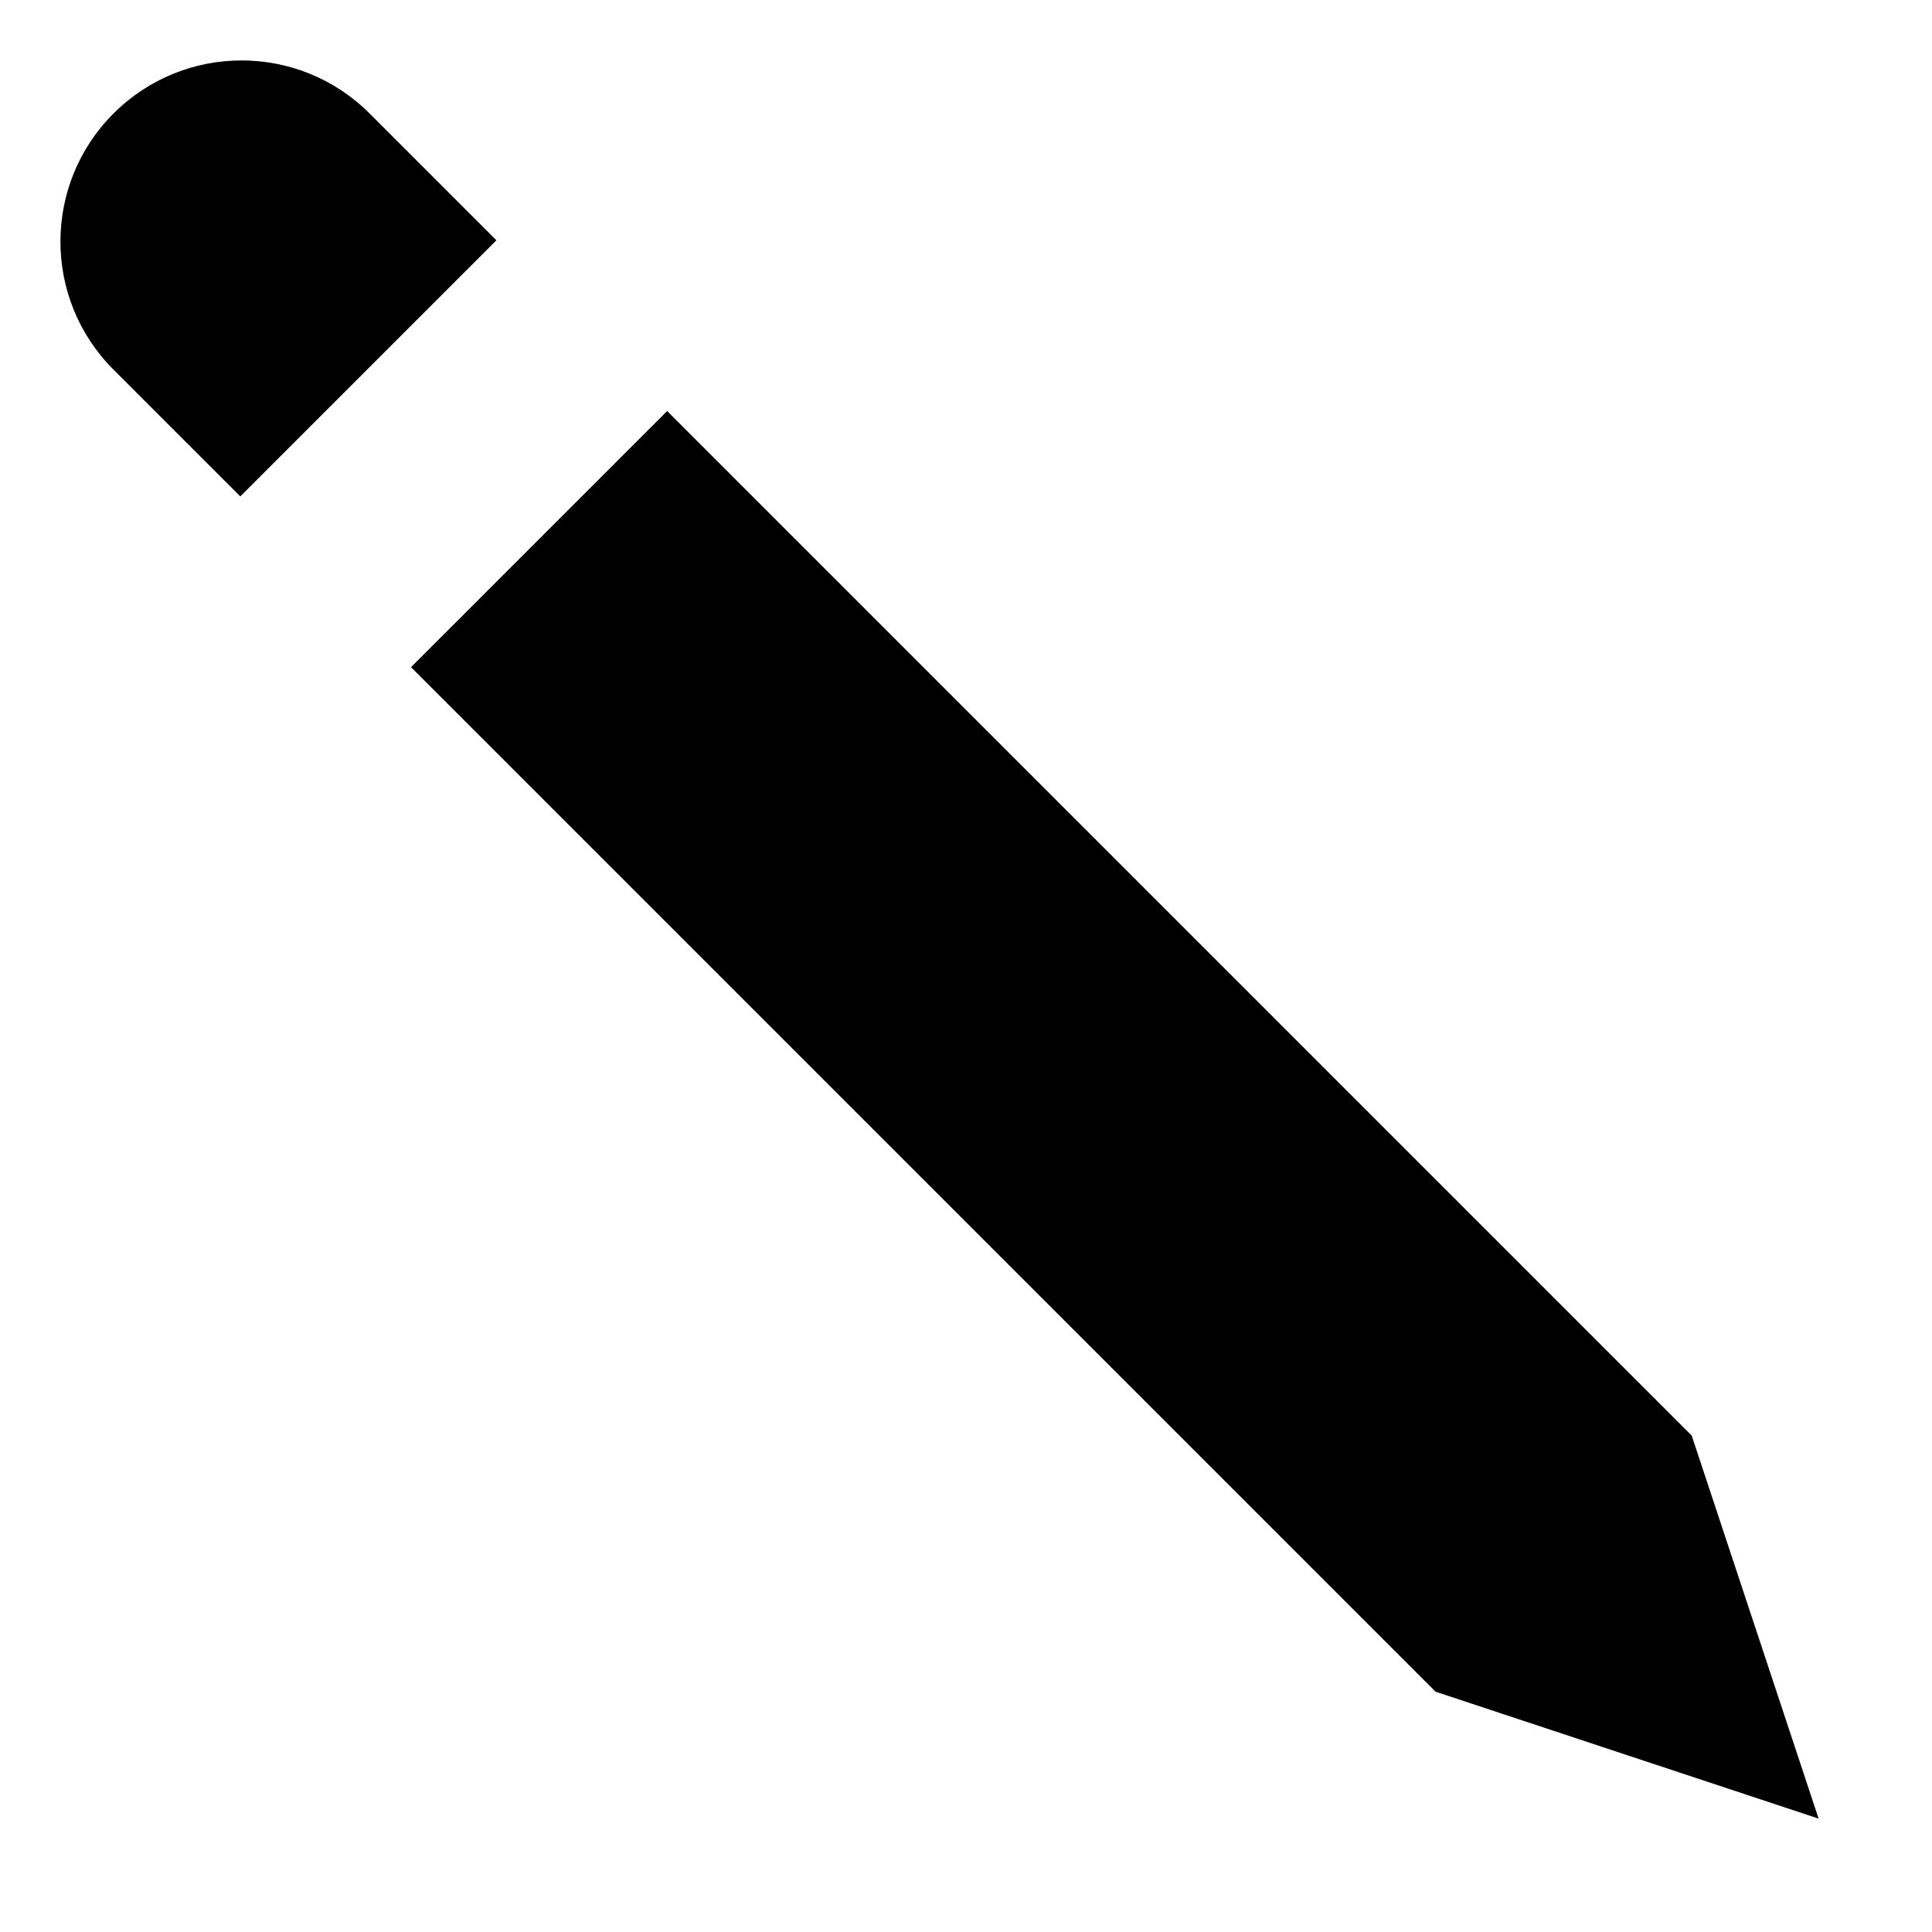 <?xml version="1.0" encoding="utf-8"?> <!-- Generator: IcoMoon.io --> <!DOCTYPE svg PUBLIC "-//W3C//DTD SVG 1.1//EN" "http://www.w3.org/Graphics/SVG/1.1/DTD/svg11.dtd"> <svg width="32" height="32" viewBox="0 0 32 32" xmlns="http://www.w3.org/2000/svg" xmlns:xlink="http://www.w3.org/1999/xlink" fill="#000000"><g><path d="M 30.122,30.122L 28.020,23.778L 11.050,6.808L 10,7.858L 6.808,11.050L 23.778,28.020 zM 3.98,8.222L 8.222,3.98l-2.1-2.1c-1.172-1.172-3.070-1.172-4.242,0c-1.172,1.17-1.172,3.072,0,4.242 L 3.98,8.222z"></path></g></svg>